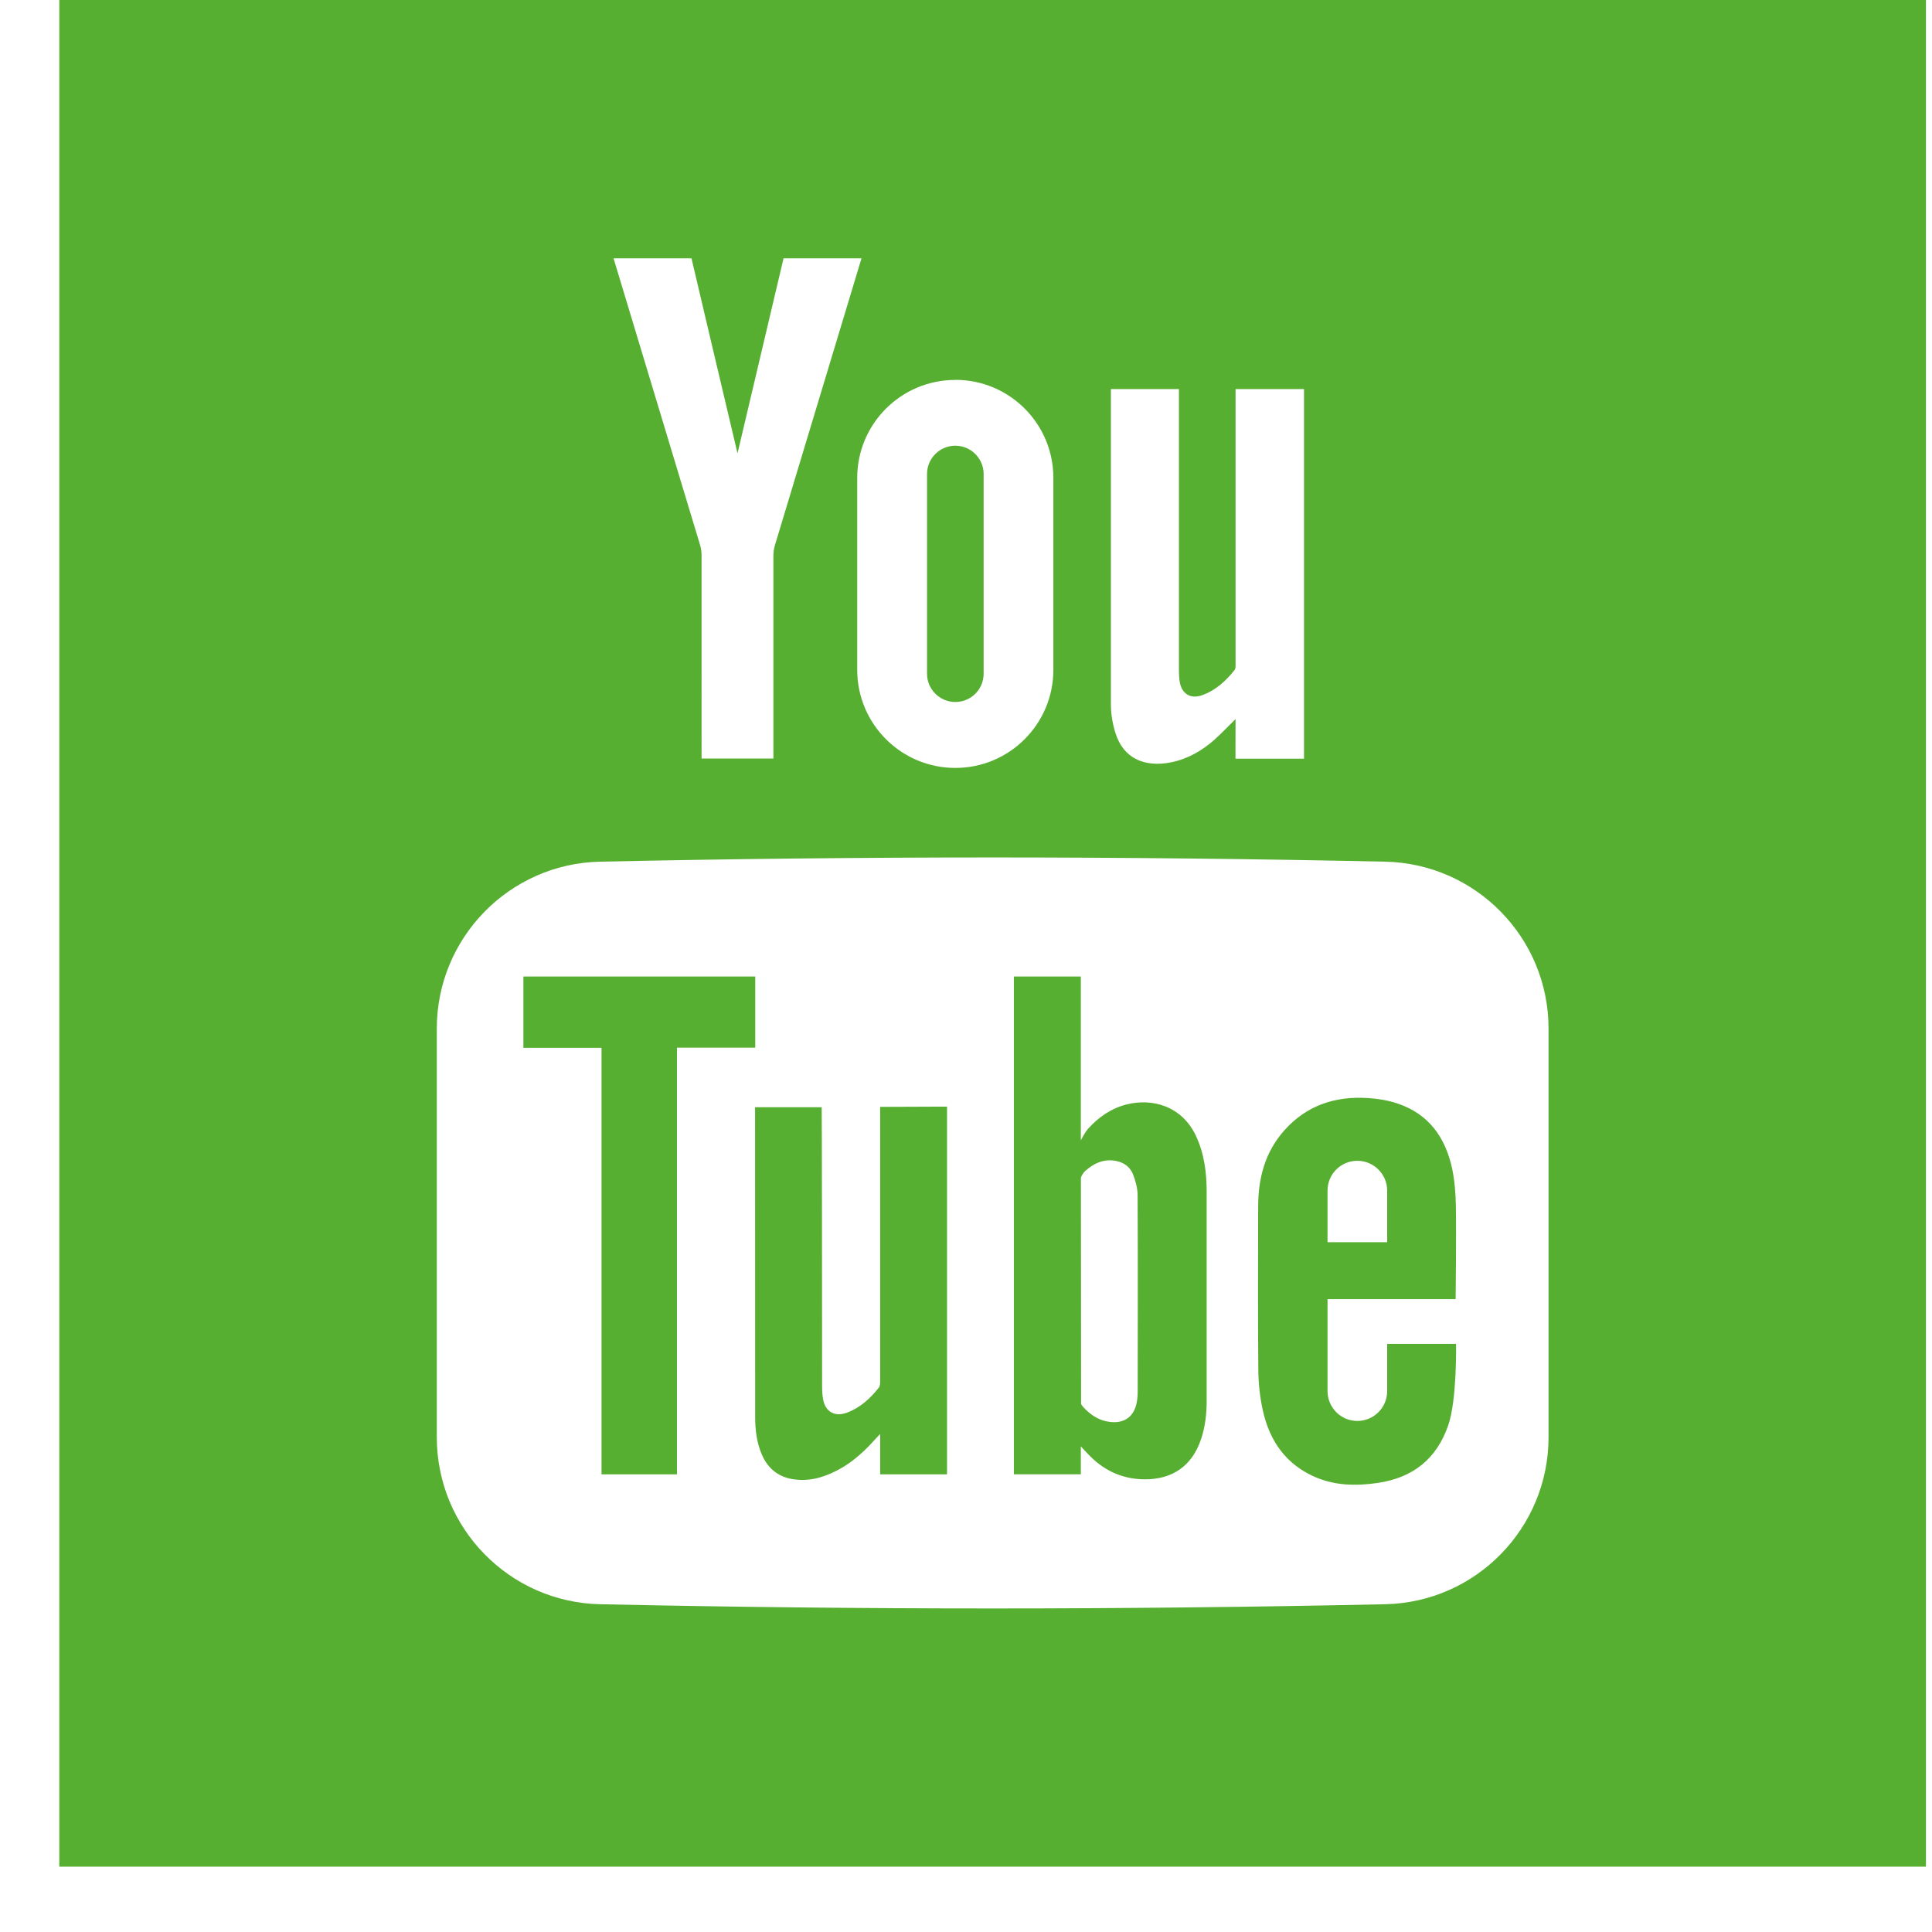 <svg xmlns="http://www.w3.org/2000/svg" width="23" height="23" viewBox="0 0 23 23">
    <g fill="#57AF31">
        <path d="M9.772 16.438c0 .027 0 .061-.015.08-.103.132-.225.243-.385.301-.139.05-.25-.011-.278-.155-.012-.058-.013-.118-.013-.176 0-1.075-.003-3.28-.005-3.307h-.793l.001 3.681c0 .157.017.313.082.46.07.157.187.257.36.286.128.022.252.008.373-.034.248-.085.442-.246.613-.439l.06-.064v.481h.796v-2.108-2.27l-.796.003v3.26zM13.532 13.523c-.168-.357-.52-.452-.826-.375-.186.047-.336.153-.46.291-.04.047-.085.136-.085.136v-1.95h-.797v5.926h.797v-.332l.077.082c.183.198.405.307.678.31.337.003.57-.16.677-.48.05-.149.066-.302.066-.457V14.19c0-.23-.028-.455-.127-.666zm-.694 3.052c0 .045-.005.09-.014.133-.037.174-.169.252-.356.213-.114-.023-.203-.089-.279-.171l-.025-.034v-.065l-.002-2.632s.017-.049.054-.081c.094-.083.197-.135.326-.123.11.011.198.062.24.164.03.077.054.164.055.246.004.784.002 1.567.001 2.35zM10.667 8.357c.186 0 .337-.15.337-.337V5.643c0-.186-.152-.337-.337-.337-.186 0-.337.151-.337.337V8.02c0 .186.151.337.337.337zM8.285 11.625L5.525 11.625 5.525 12.474 6.455 12.474 6.455 17.552 7.353 17.552 7.353 12.472 8.285 12.472zM15.808 15.998v.562c0 .197-.159.356-.355.356-.197 0-.355-.16-.355-.356v-1.094h1.525s.009-.763.003-1.109c-.003-.148-.014-.297-.044-.442-.08-.374-.28-.657-.657-.78-.111-.037-.23-.056-.347-.063-.387-.025-.727.086-.992.382-.233.26-.314.573-.314.913-.001.649-.004 1.298.002 1.947.002.166.02.334.058.495.08.346.27.618.603.768.243.11.5.115.76.077.418-.061.703-.285.841-.69.104-.302.092-.966.092-.966h-.82zm-.71-1.824c0-.196.158-.355.355-.355.196 0 .355.16.355.355v.614h-.71v-.614z" transform="translate(.706)"/>
        <path d="M0 0v22.222h22.222V0H0zm12.519 4.632h.81v3.356c0 .044.003.09.01.133.025.138.127.203.26.157.163-.056.287-.169.392-.301.015-.019.012-.054.012-.082V4.632h.815v4.4h-.816l.001-.472c-.09.088-.167.171-.251.246-.15.132-.32.23-.519.27-.304.059-.564-.038-.661-.353-.033-.106-.052-.219-.053-.329V4.632zm-1.852-.11c.645 0 1.167.522 1.167 1.167v2.285c0 .645-.522 1.168-1.167 1.168s-1.168-.523-1.168-1.168V5.69c0-.645.523-1.167 1.168-1.167zM7.526 3.075s.37 1.575.548 2.322l.548-2.322h.928l-1.032 3.42c-.011.037-.017.079-.017.119V9.03h-.855V6.614c0-.04-.005-.082-.016-.12L6.598 3.075h.928zM17.729 17.11c0 1.081-.864 1.965-1.945 1.988-3.115.067-6.23.067-9.346 0-1.08-.023-1.944-.907-1.944-1.988v-4.865c0-1.08.864-1.964 1.944-1.987 3.115-.067 6.231-.067 9.346 0 1.08.023 1.945.906 1.945 1.987v4.865z" transform="translate(.706)"/>
    </g>
</svg>
